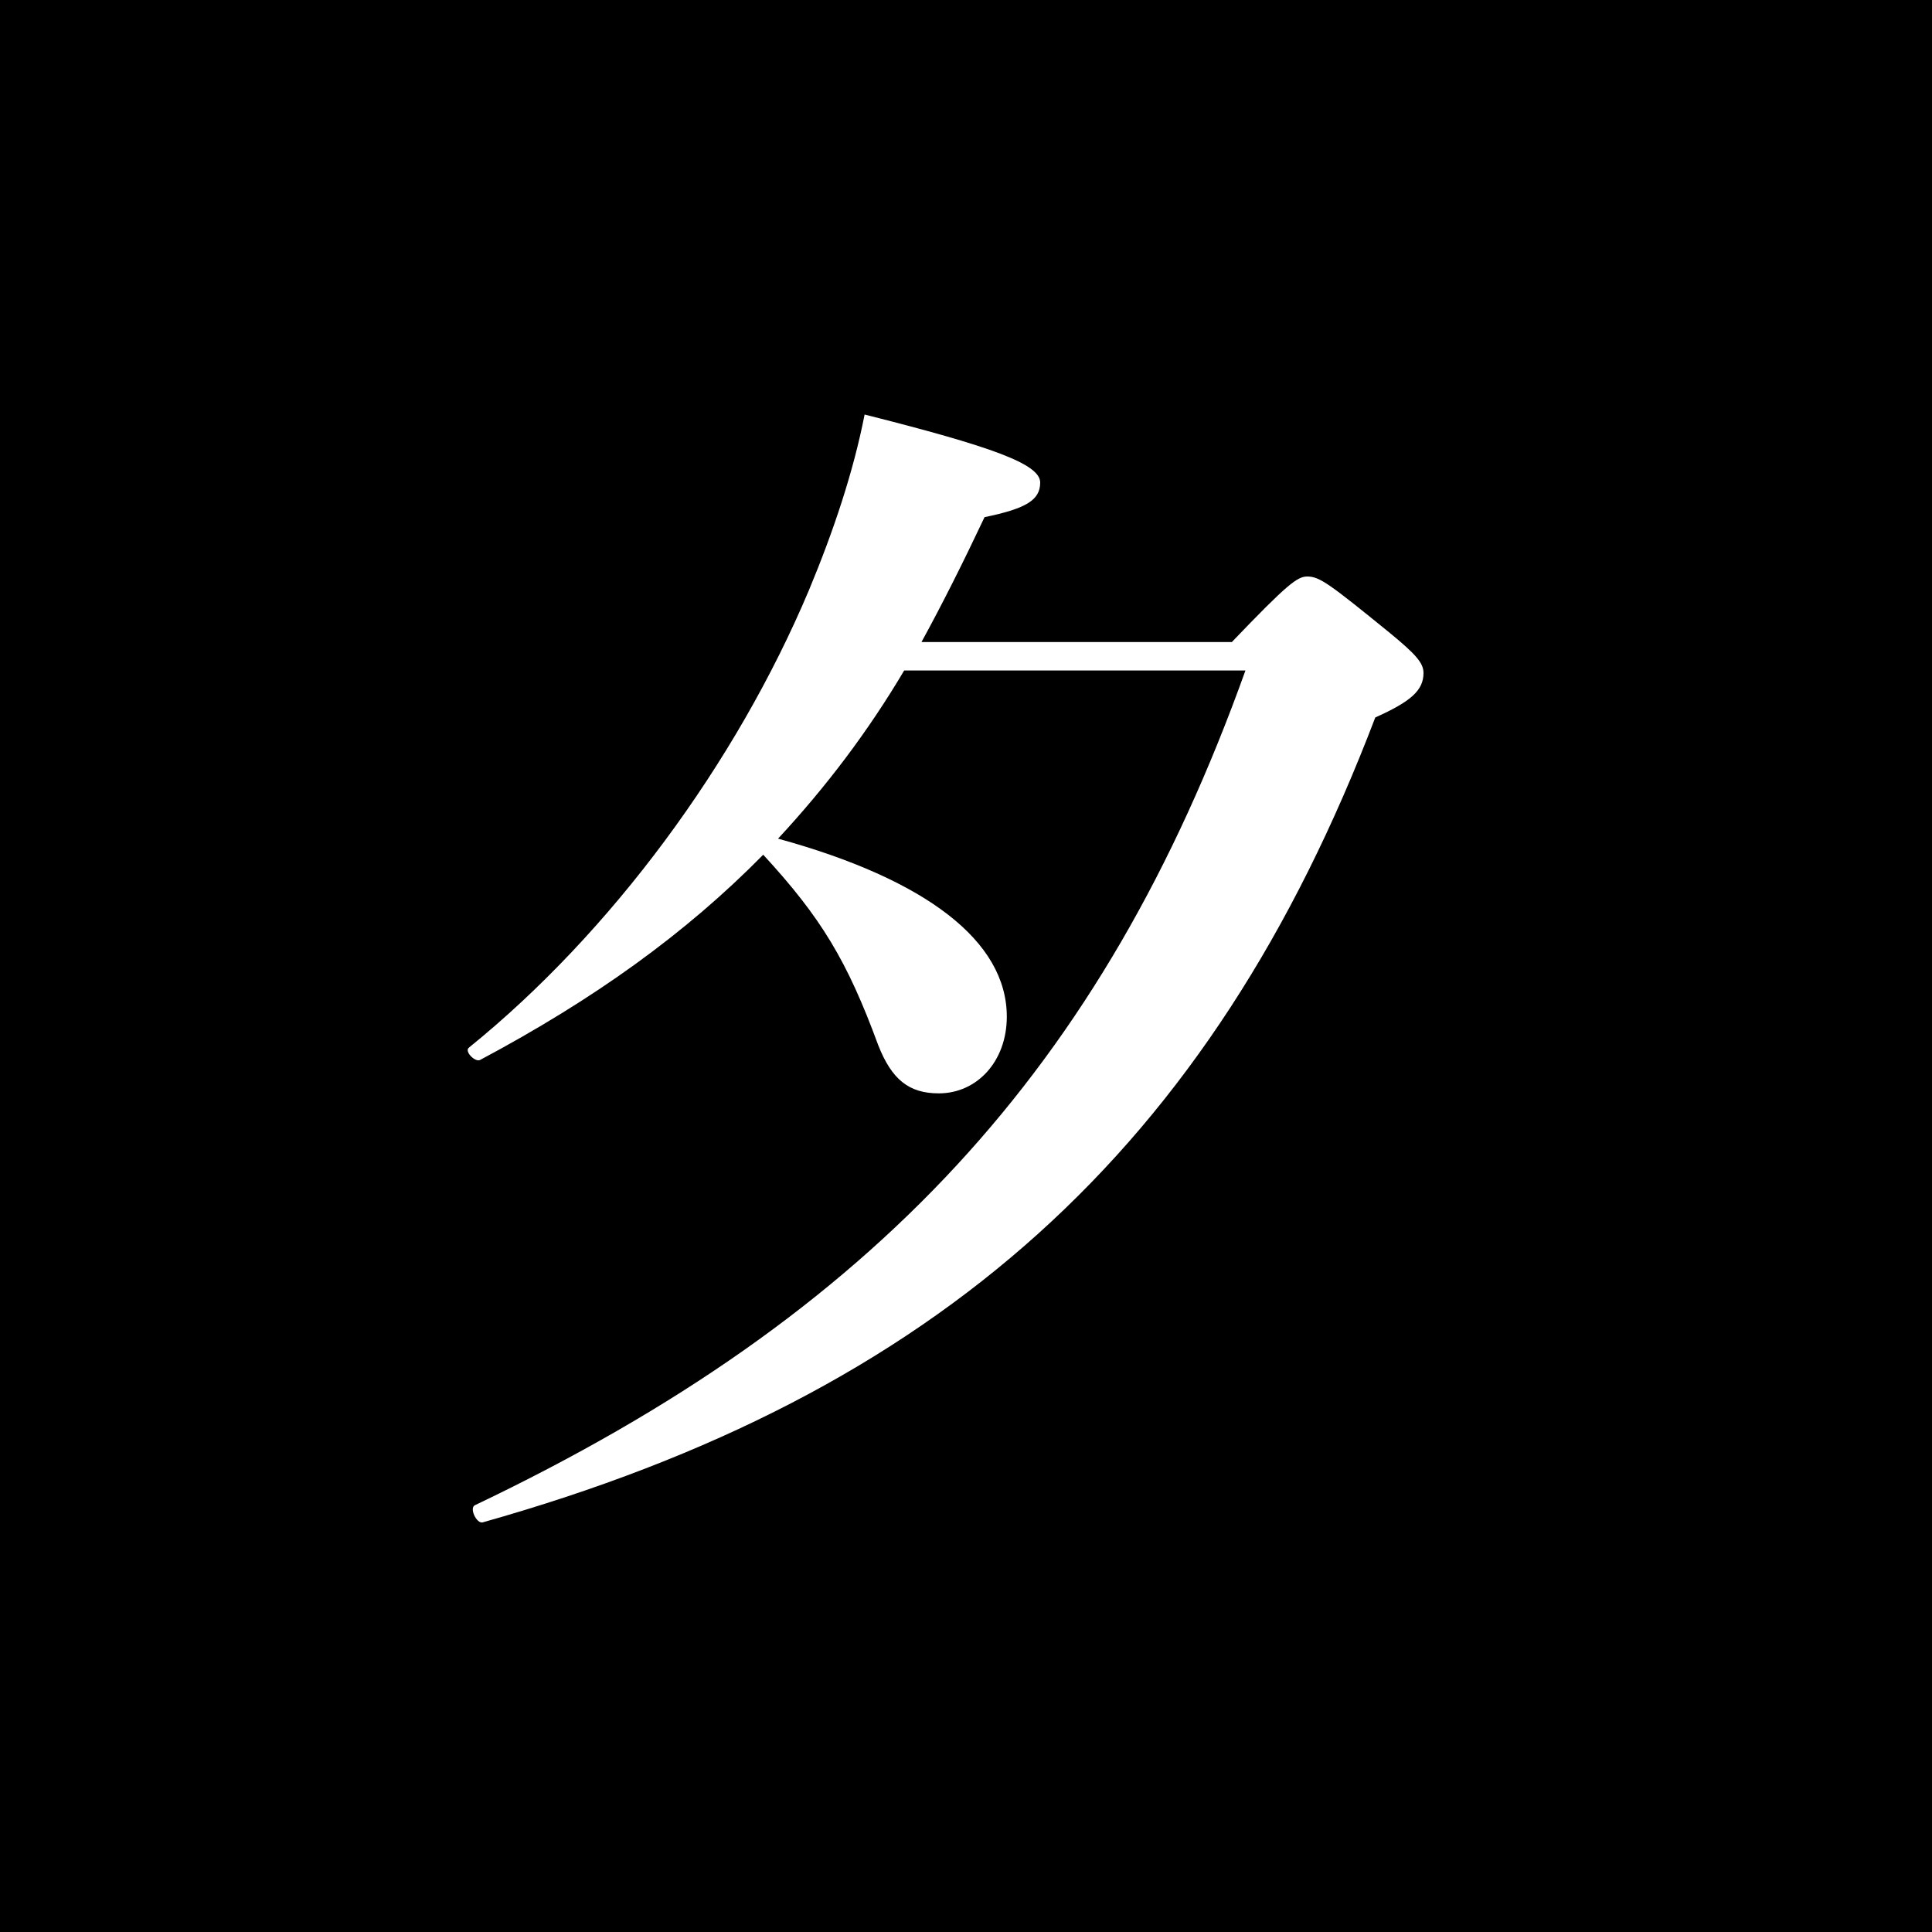 <svg width="100" height="100" viewBox="0 0 100 100" fill="none" xmlns="http://www.w3.org/2000/svg">
<rect width="100" height="100" fill="black"/>
<path d="M64.464 34.704H46.8C44.944 37.84 42.768 40.72 40.272 43.408C47.952 45.52 52.112 48.72 52.112 52.624C52.112 54.928 50.576 56.592 48.592 56.592C47.056 56.592 46.16 55.888 45.456 54.096C43.856 49.744 42.512 47.504 39.504 44.24C35.472 48.336 30.736 51.728 24.848 54.864C24.592 54.992 24.016 54.416 24.272 54.224C31.632 48.272 38.096 39.504 41.872 30.544C43.152 27.472 44.176 24.4 44.752 21.456C51.344 23.12 53.84 24.016 53.84 24.976C53.84 25.872 53.136 26.32 50.96 26.768C49.872 29.072 48.784 31.248 47.696 33.232H63.76C66.64 30.224 67.152 29.84 67.664 29.84C68.304 29.84 68.816 30.224 71.888 32.72C73.296 33.872 73.68 34.32 73.68 34.832C73.68 35.728 73.04 36.304 71.184 37.136C62.672 59.472 48.592 72.144 24.976 78.8C24.656 78.864 24.272 78.032 24.592 77.904C45.264 68.048 57.104 55.248 64.464 34.704Z" fill="white"/>
</svg>
